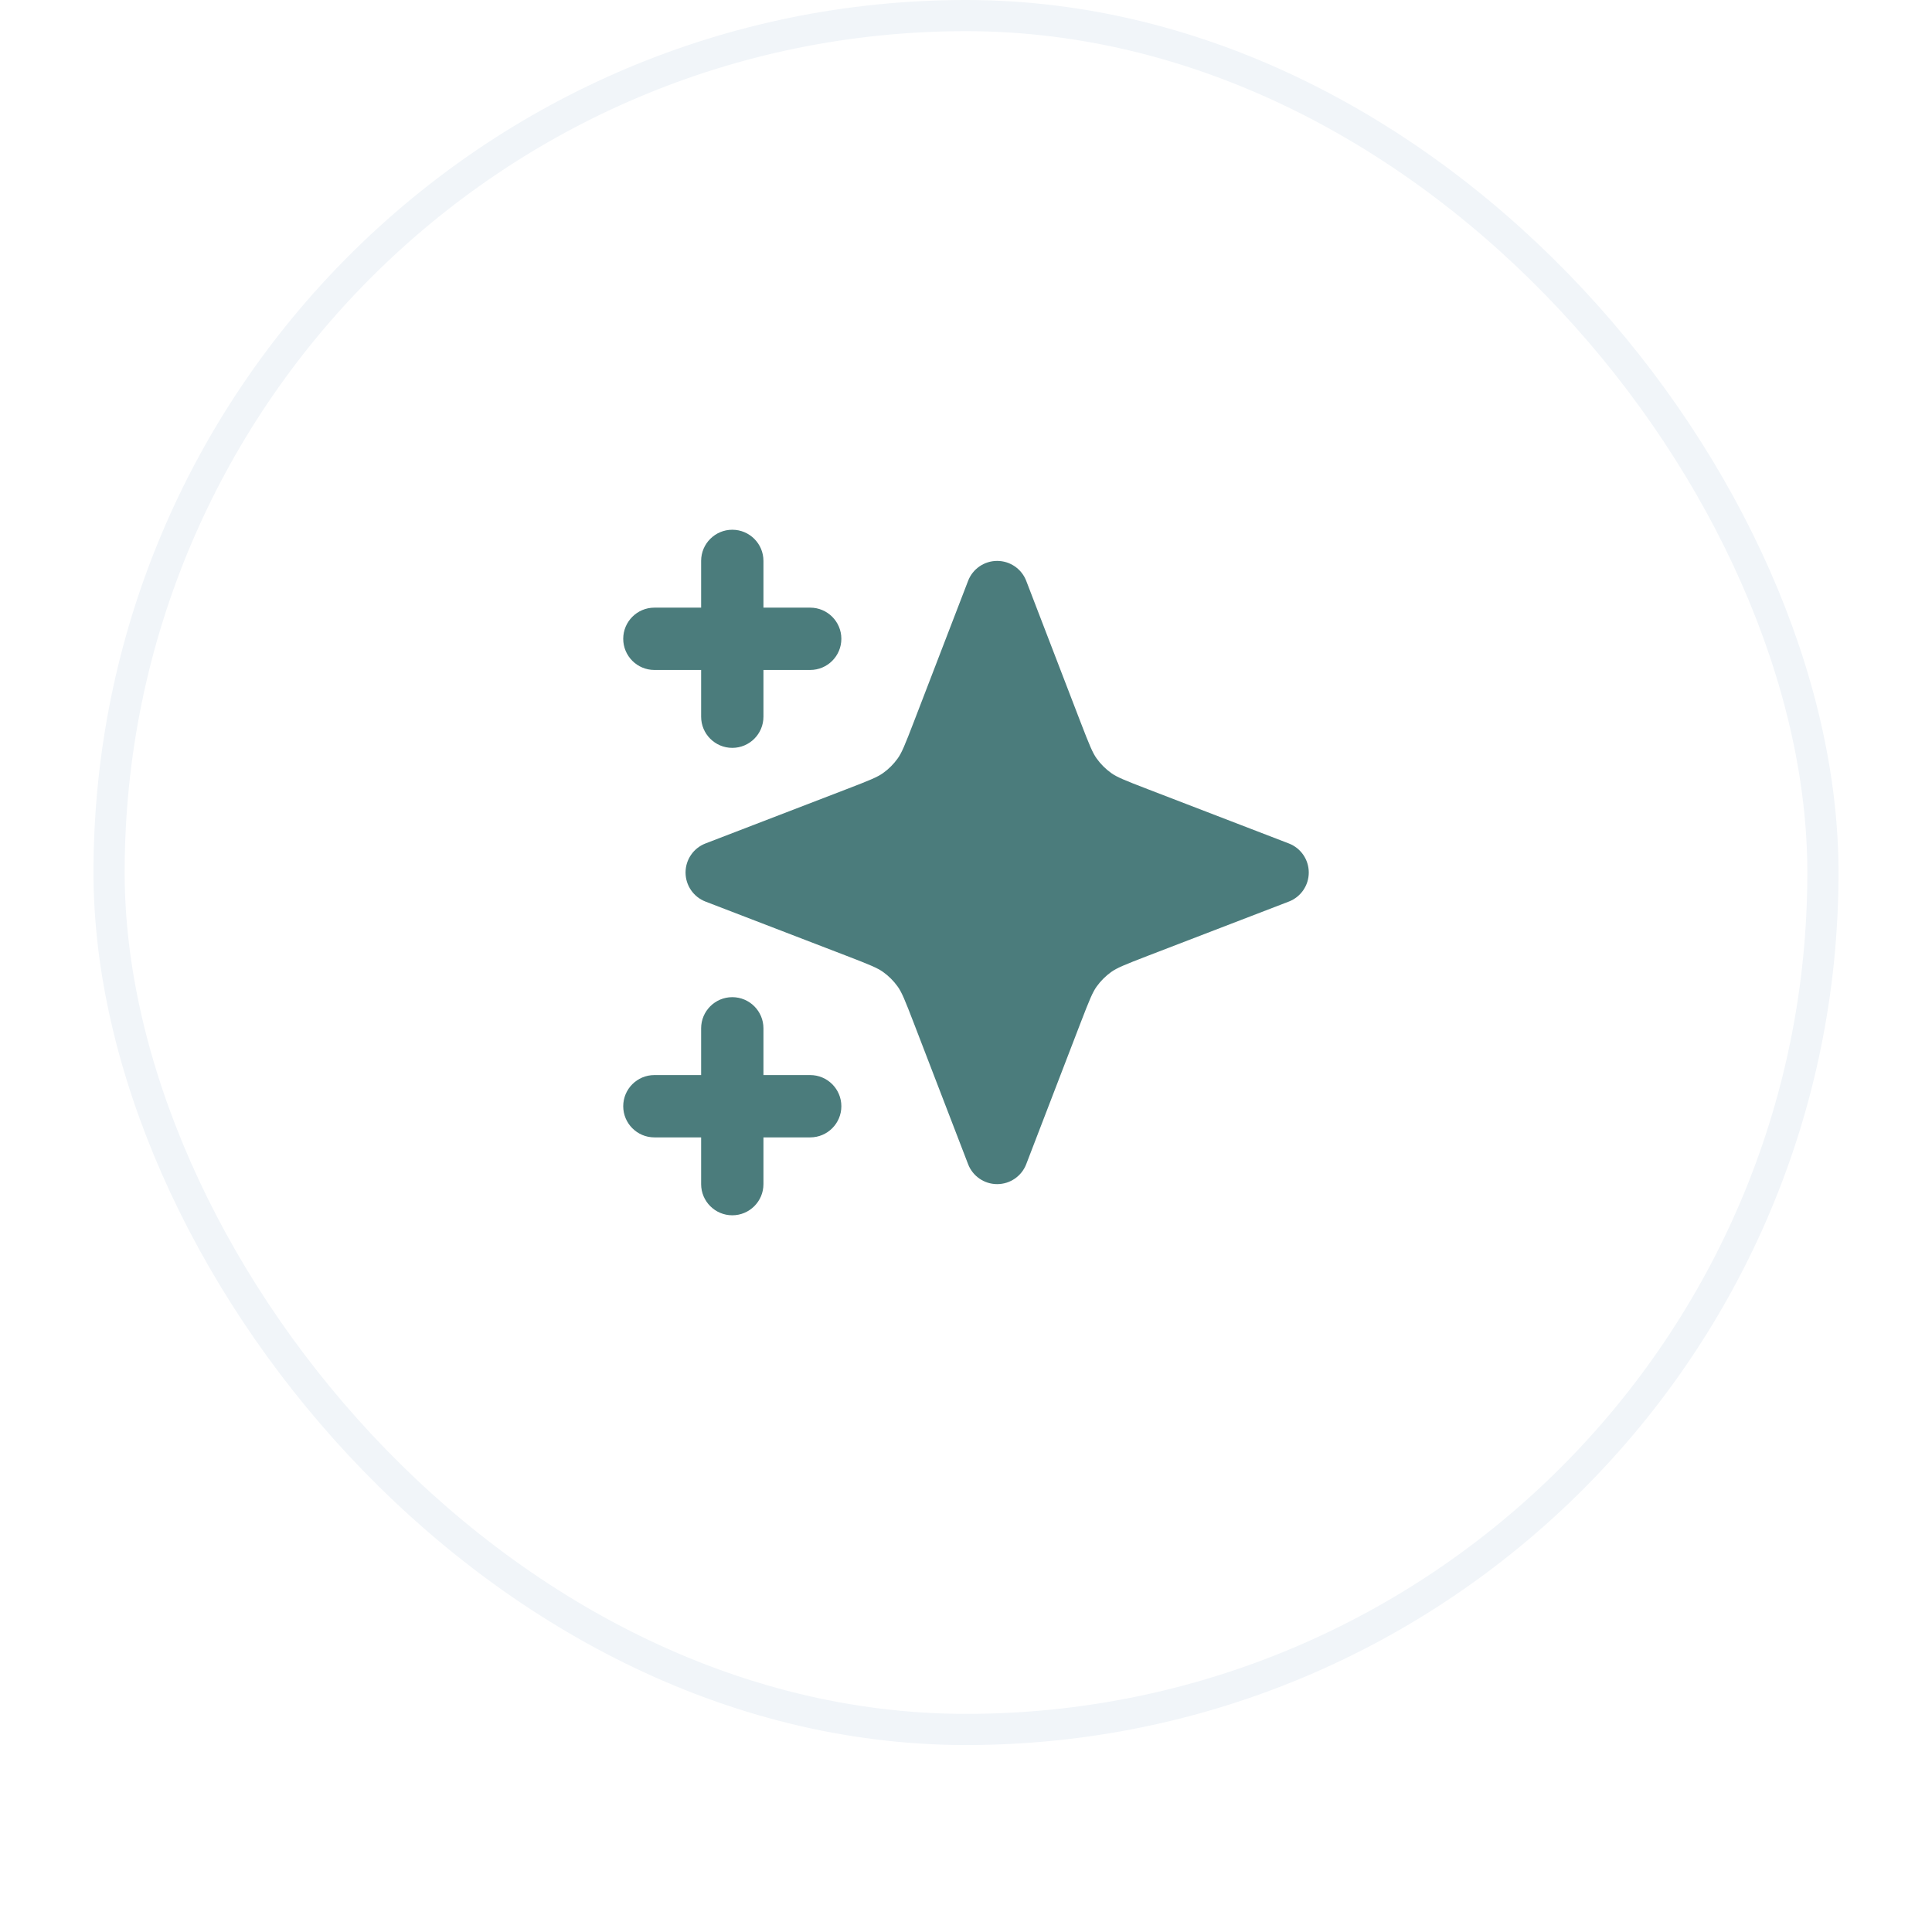 <svg width="62" height="62" viewBox="0 0 62 62" fill="none" xmlns="http://www.w3.org/2000/svg">
<g filter="url(#filter0_di_6271_5875)">
<rect x="3" y="2" width="56" height="56" rx="28" fill="white"/>
<rect x="3.5" y="2.5" width="55" height="55" rx="27.5" stroke="#F1F5F9"/>
<path d="M24.5 20C24.5 19.448 24.052 19 23.5 19C22.948 19 22.5 19.448 22.5 20V21.5H21C20.448 21.5 20 21.948 20 22.5C20 23.052 20.448 23.5 21 23.5H22.5V25C22.5 25.552 22.948 26 23.5 26C24.052 26 24.5 25.552 24.5 25V23.5H26C26.552 23.5 27 23.052 27 22.5C27 21.948 26.552 21.5 26 21.5H24.5V20Z" fill="#4B7C7C"/>
<path d="M24.5 35C24.5 34.448 24.052 34 23.5 34C22.948 34 22.5 34.448 22.5 35V36.5H21C20.448 36.5 20 36.948 20 37.5C20 38.052 20.448 38.5 21 38.5H22.5V40C22.5 40.552 22.948 41 23.5 41C24.052 41 24.5 40.552 24.5 40V38.5H26C26.552 38.5 27 38.052 27 37.5C27 36.948 26.552 36.5 26 36.5H24.5V35Z" fill="#4B7C7C"/>
<path d="M32.933 20.641C32.785 20.255 32.414 20 32 20C31.586 20 31.215 20.255 31.067 20.641L29.332 25.15C29.032 25.931 28.938 26.156 28.809 26.338C28.679 26.52 28.52 26.679 28.338 26.809C28.156 26.938 27.931 27.032 27.15 27.332L22.641 29.067C22.255 29.215 22 29.586 22 30C22 30.414 22.255 30.785 22.641 30.933L27.15 32.667C27.931 32.968 28.156 33.062 28.338 33.191C28.52 33.321 28.679 33.48 28.809 33.662C28.938 33.844 29.032 34.069 29.332 34.85L31.067 39.359C31.215 39.745 31.586 40 32 40C32.414 40 32.785 39.745 32.933 39.359L34.667 34.85C34.968 34.069 35.062 33.844 35.191 33.662C35.321 33.48 35.48 33.321 35.662 33.191C35.844 33.062 36.069 32.968 36.85 32.667L41.359 30.933C41.745 30.785 42 30.414 42 30C42 29.586 41.745 29.215 41.359 29.067L36.85 27.332C36.069 27.032 35.844 26.938 35.662 26.809C35.48 26.679 35.321 26.52 35.191 26.338C35.062 26.156 34.968 25.931 34.667 25.15L32.933 20.641Z" fill="#4B7C7C"/>
</g>
<defs>
<filter id="filter0_di_6271_5875" x="0" y="0" width="62" height="62" filterUnits="userSpaceOnUse" color-interpolation-filters="sRGB">
<feFlood flood-opacity="0" result="BackgroundImageFix"/>
<feColorMatrix in="SourceAlpha" type="matrix" values="0 0 0 0 0 0 0 0 0 0 0 0 0 0 0 0 0 0 127 0" result="hardAlpha"/>
<feOffset dy="1"/>
<feGaussianBlur stdDeviation="1.5"/>
<feComposite in2="hardAlpha" operator="out"/>
<feColorMatrix type="matrix" values="0 0 0 0 0.561 0 0 0 0 0.561 0 0 0 0 0.561 0 0 0 0.2 0"/>
<feBlend mode="normal" in2="BackgroundImageFix" result="effect1_dropShadow_6271_5875"/>
<feBlend mode="normal" in="SourceGraphic" in2="effect1_dropShadow_6271_5875" result="shape"/>
<feColorMatrix in="SourceAlpha" type="matrix" values="0 0 0 0 0 0 0 0 0 0 0 0 0 0 0 0 0 0 127 0" result="hardAlpha"/>
<feOffset dy="-3"/>
<feComposite in2="hardAlpha" operator="arithmetic" k2="-1" k3="1"/>
<feColorMatrix type="matrix" values="0 0 0 0 0.949 0 0 0 0 0.961 0 0 0 0 0.973 0 0 0 1 0"/>
<feBlend mode="normal" in2="shape" result="effect2_innerShadow_6271_5875"/>
</filter>
</defs>
</svg>
